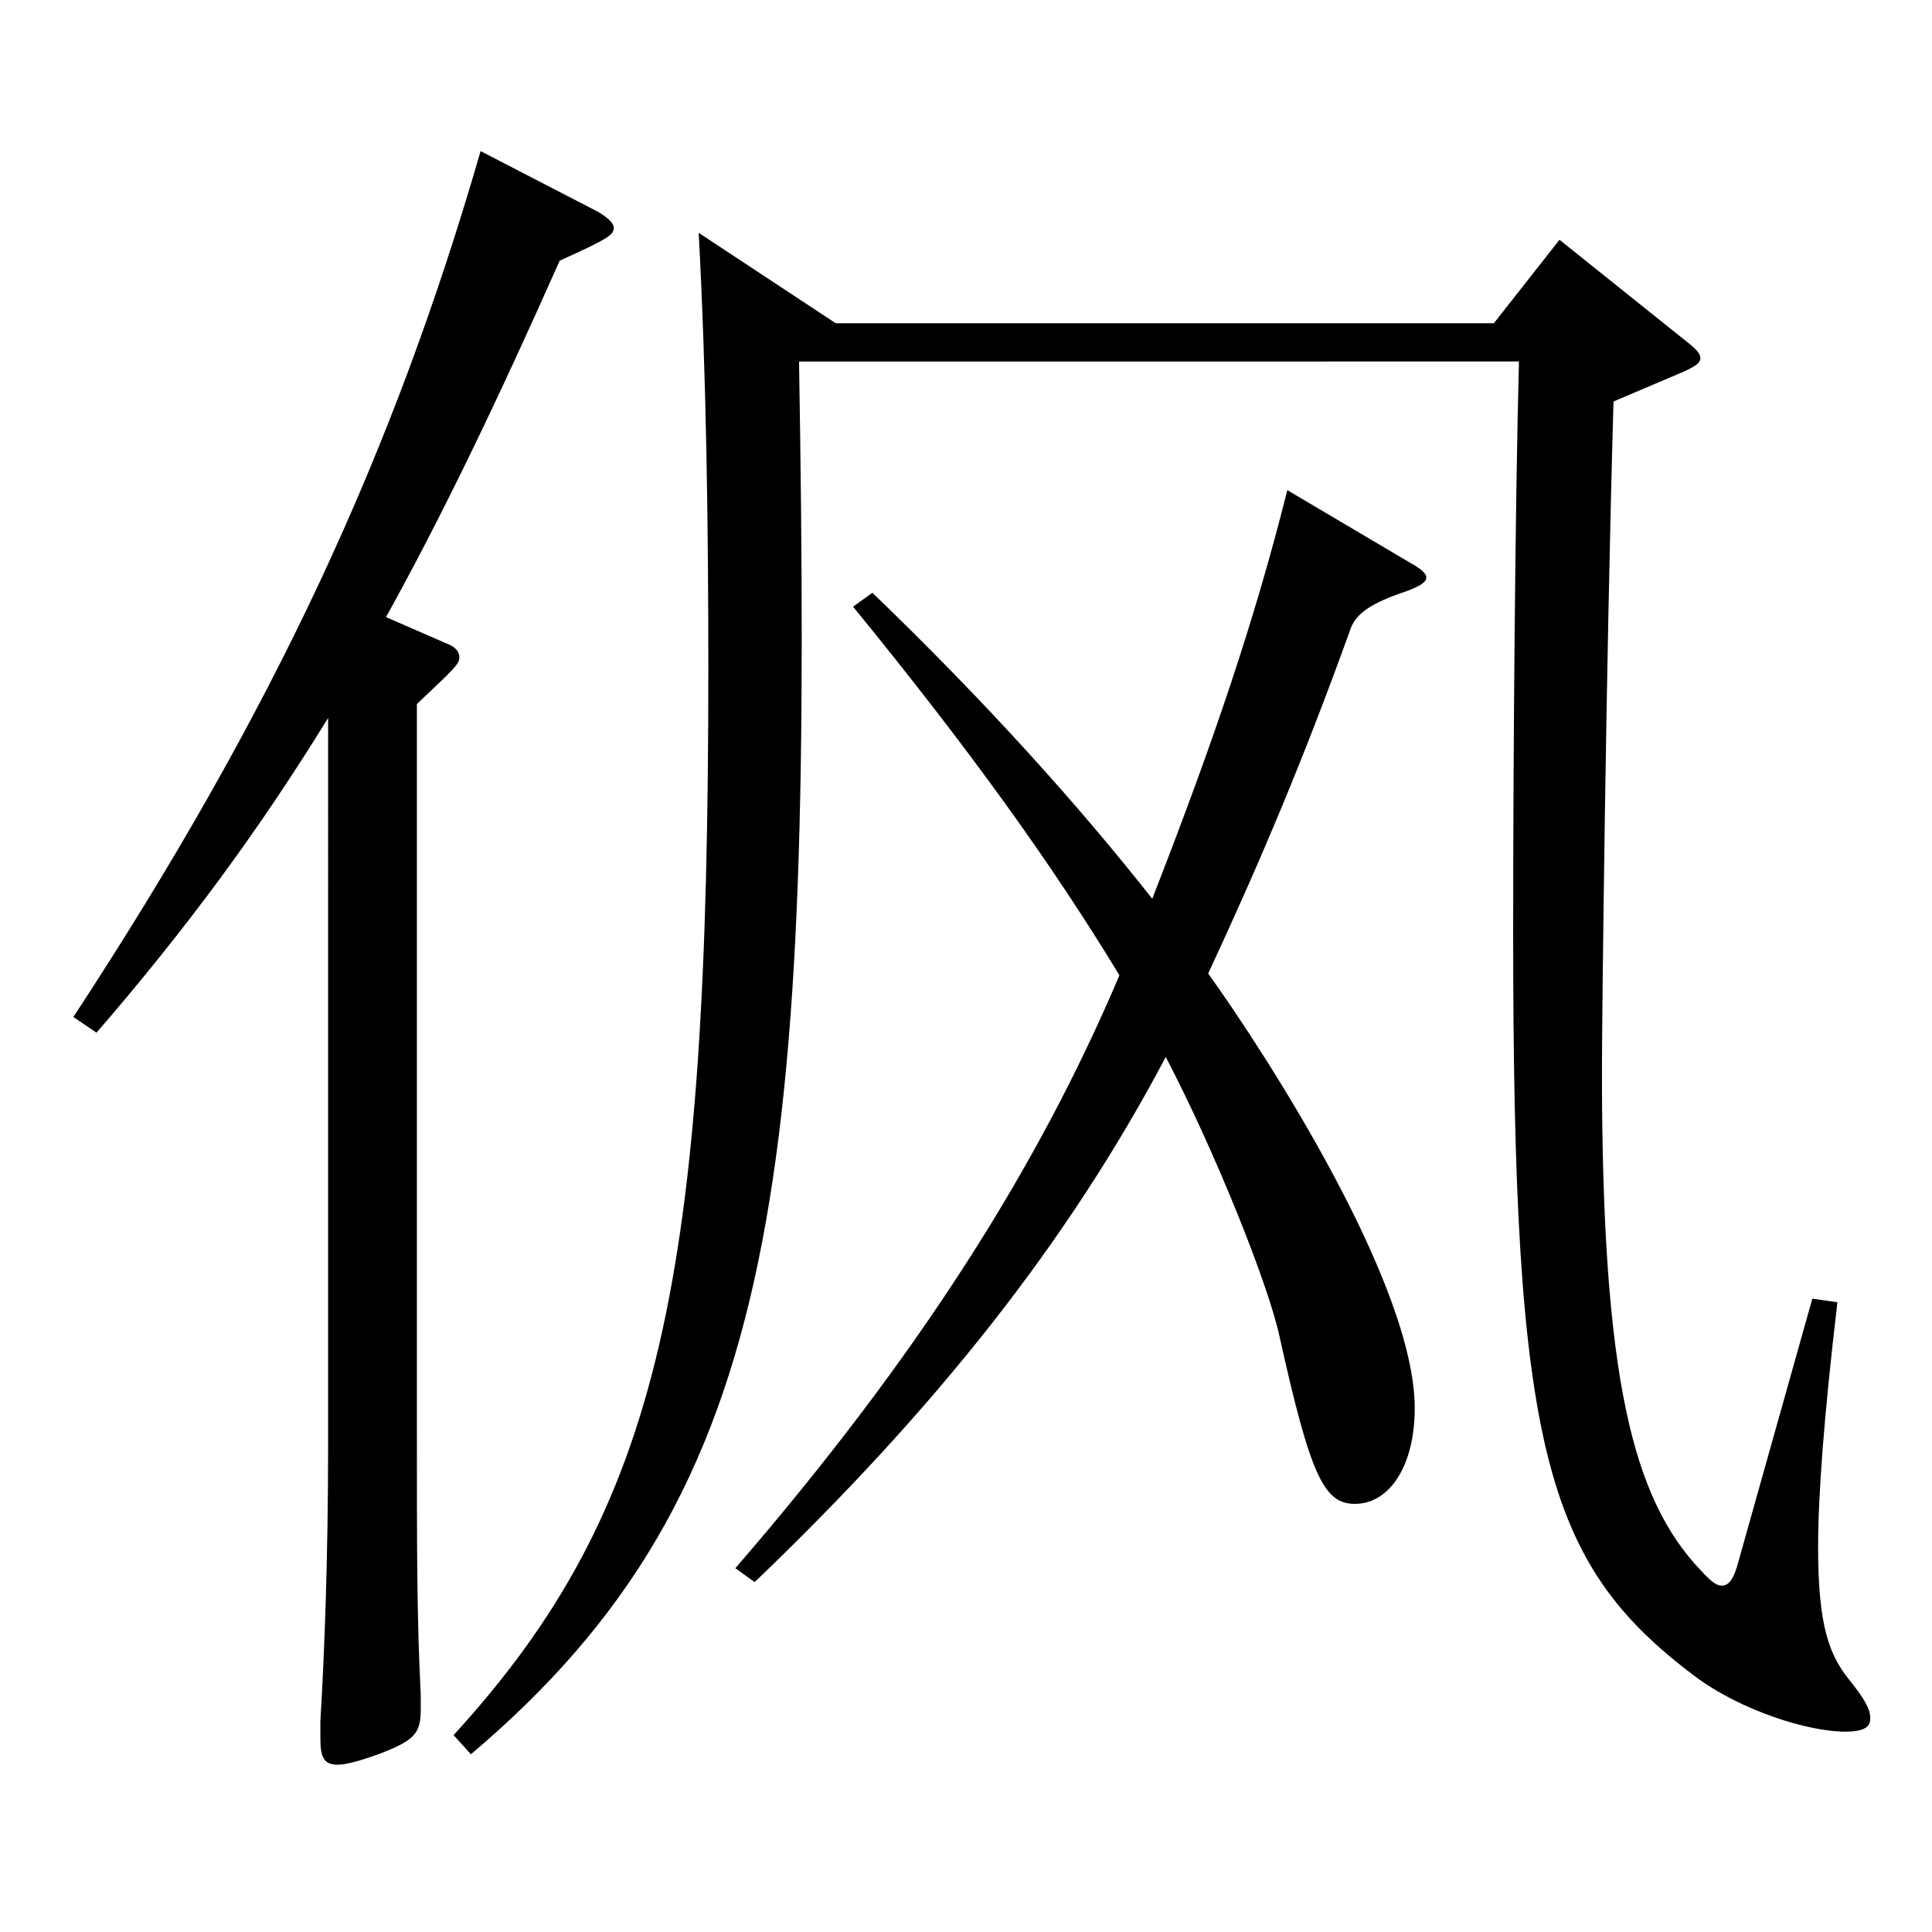 <?xml version="1.0" encoding="utf-8"?>
<!-- Generator: Adobe Illustrator 16.0.0, SVG Export Plug-In . SVG Version: 6.00 Build 0)  -->
<!DOCTYPE svg PUBLIC "-//W3C//DTD SVG 1.1//EN" "http://www.w3.org/Graphics/SVG/1.1/DTD/svg11.dtd">
<svg version="1.1" id="图层_1" xmlns="http://www.w3.org/2000/svg" xmlns:xlink="http://www.w3.org/1999/xlink" x="0px" y="0px"
	 width="1000px" height="1000px" viewBox="0 0 1000 1000" enable-background="new 0 0 1000 1000" xml:space="preserve">
<path d="M169.828,371.607c-35.964,58.499-73.925,109.799-119.879,162.898l-11.988-8.1
	C141.856,368.007,203.794,233.908,248.749,78.209l60.938,31.5c5.994,3.6,7.992,6.3,7.992,8.1c0,3.601-1.998,5.4-27.973,17.1
	c-31.968,72-60.938,132.3-89.909,184.499l30.969,13.5c4.995,1.8,6.993,4.5,6.993,7.2c0,3.6-1.998,5.399-21.978,24.3v370.798
	c0,69.299,0,101.699,1.998,142.198v7.2c0,12.6-2.997,16.2-21.979,23.4c-9.989,3.6-16.982,5.399-20.979,5.399
	c-6.993,0-8.991-3.6-8.991-13.5v-9c1.998-33.3,3.996-82.799,3.996-142.199V371.607z M413.583,187.108
	c6.992,420.297-6.993,583.196-169.829,720.896l-8.991-9.9C342.654,780.204,366.63,661.405,366.63,346.407
	c0-72.899-0.999-152.099-4.995-225.898l70.929,46.8H773.22l33.966-43.2l62.937,50.4c6.993,5.399,9.99,8.1,9.99,10.8
	s-2.997,4.5-8.991,7.199l-35.964,15.301c-3.996,137.698-5.994,321.298-5.994,346.497c0,159.299,15.984,221.398,50.949,258.299
	c4.995,5.399,7.992,8.1,10.989,8.1c3.995,0,5.993-3.6,7.991-9.9l38.961-138.599l12.987,1.8c-6.993,59.399-9.99,99.899-9.99,126.899
	c0,41.399,5.994,55.8,15.983,68.399c7.992,9.9,10.989,15.3,10.989,19.8c0,2.7,0,7.2-12.986,7.2c-18.981,0-53.946-10.8-77.922-28.8
	c-77.922-58.5-93.905-118.8-93.905-384.298c0-90.899,0.999-220.498,2.997-296.098H413.583z M730.264,291.508
	c4.994,2.7,7.991,5.399,7.991,7.2c0,2.699-2.997,4.5-9.989,7.199c-18.981,6.3-25.975,11.7-28.971,18.9
	c-23.977,66.6-45.954,118.799-73.926,179.099c30.969,43.199,106.893,161.099,106.893,224.998c0,29.7-12.987,49.5-30.97,49.5
	c-15.983,0-22.977-14.399-38.96-86.399c-5.994-27.899-33.966-97.199-58.94-144.899c-50.949,96.3-118.881,181.799-212.786,271.799
	l-9.989-7.2c94.904-109.799,156.842-207.898,198.799-306.897c-34.965-57.6-76.922-116.1-137.86-190.799l9.989-7.2
	c57.942,55.8,105.894,108.899,144.854,158.398c31.968-81.899,52.946-143.999,69.93-211.498L730.264,291.508z"/>
</svg>
